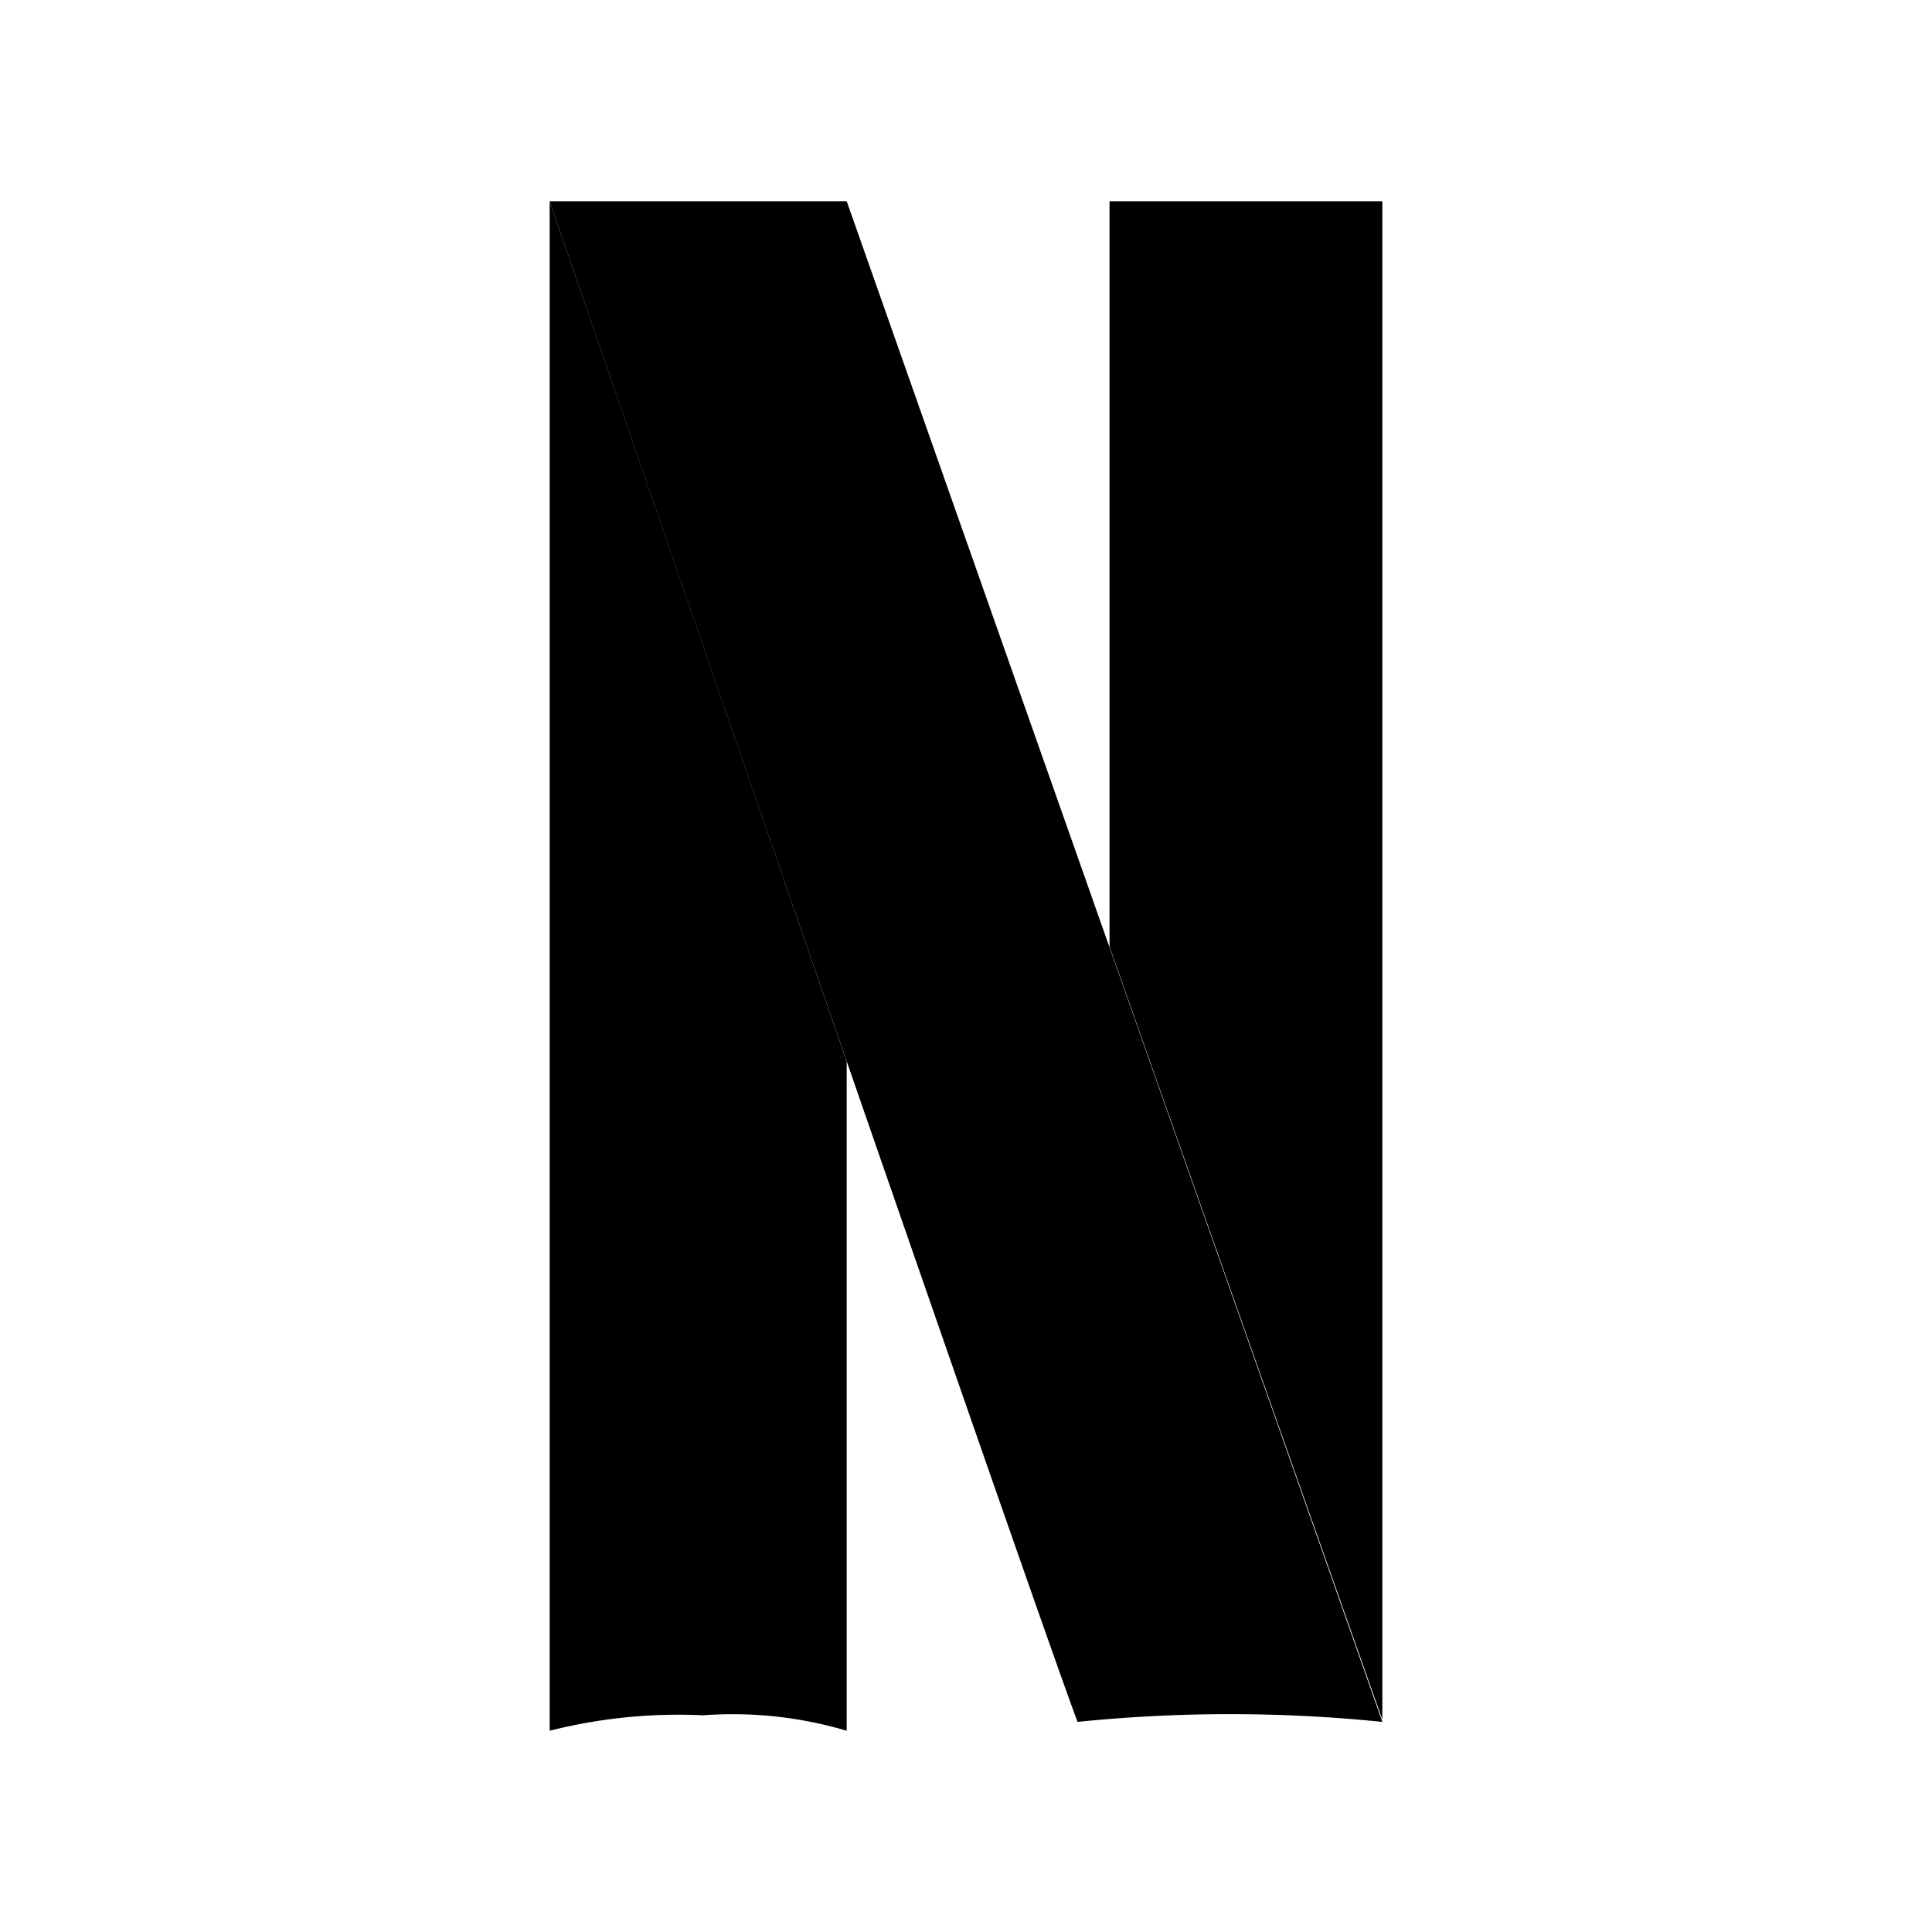 <?xml version="1.0" encoding="utf-8"?>
<!-- Generator: www.svgicons.com -->
<svg xmlns="http://www.w3.org/2000/svg" width="800" height="800" viewBox="0 0 24 24">
<path fill="currentColor" d="M10.518 13.187V21.5a4.982 4.982 0 0 0-1.783-.192a6.529 6.529 0 0 0-1.907.192v-19zM17.172 2.5v18.863l-3.389-9.603V2.5z"/><path fill="currentColor" d="M6.828 2.5h3.69l6.654 18.89a18.67 18.67 0 0 0-3.786 0C12.836 19.936 6.828 2.5 6.828 2.5"/>
</svg>